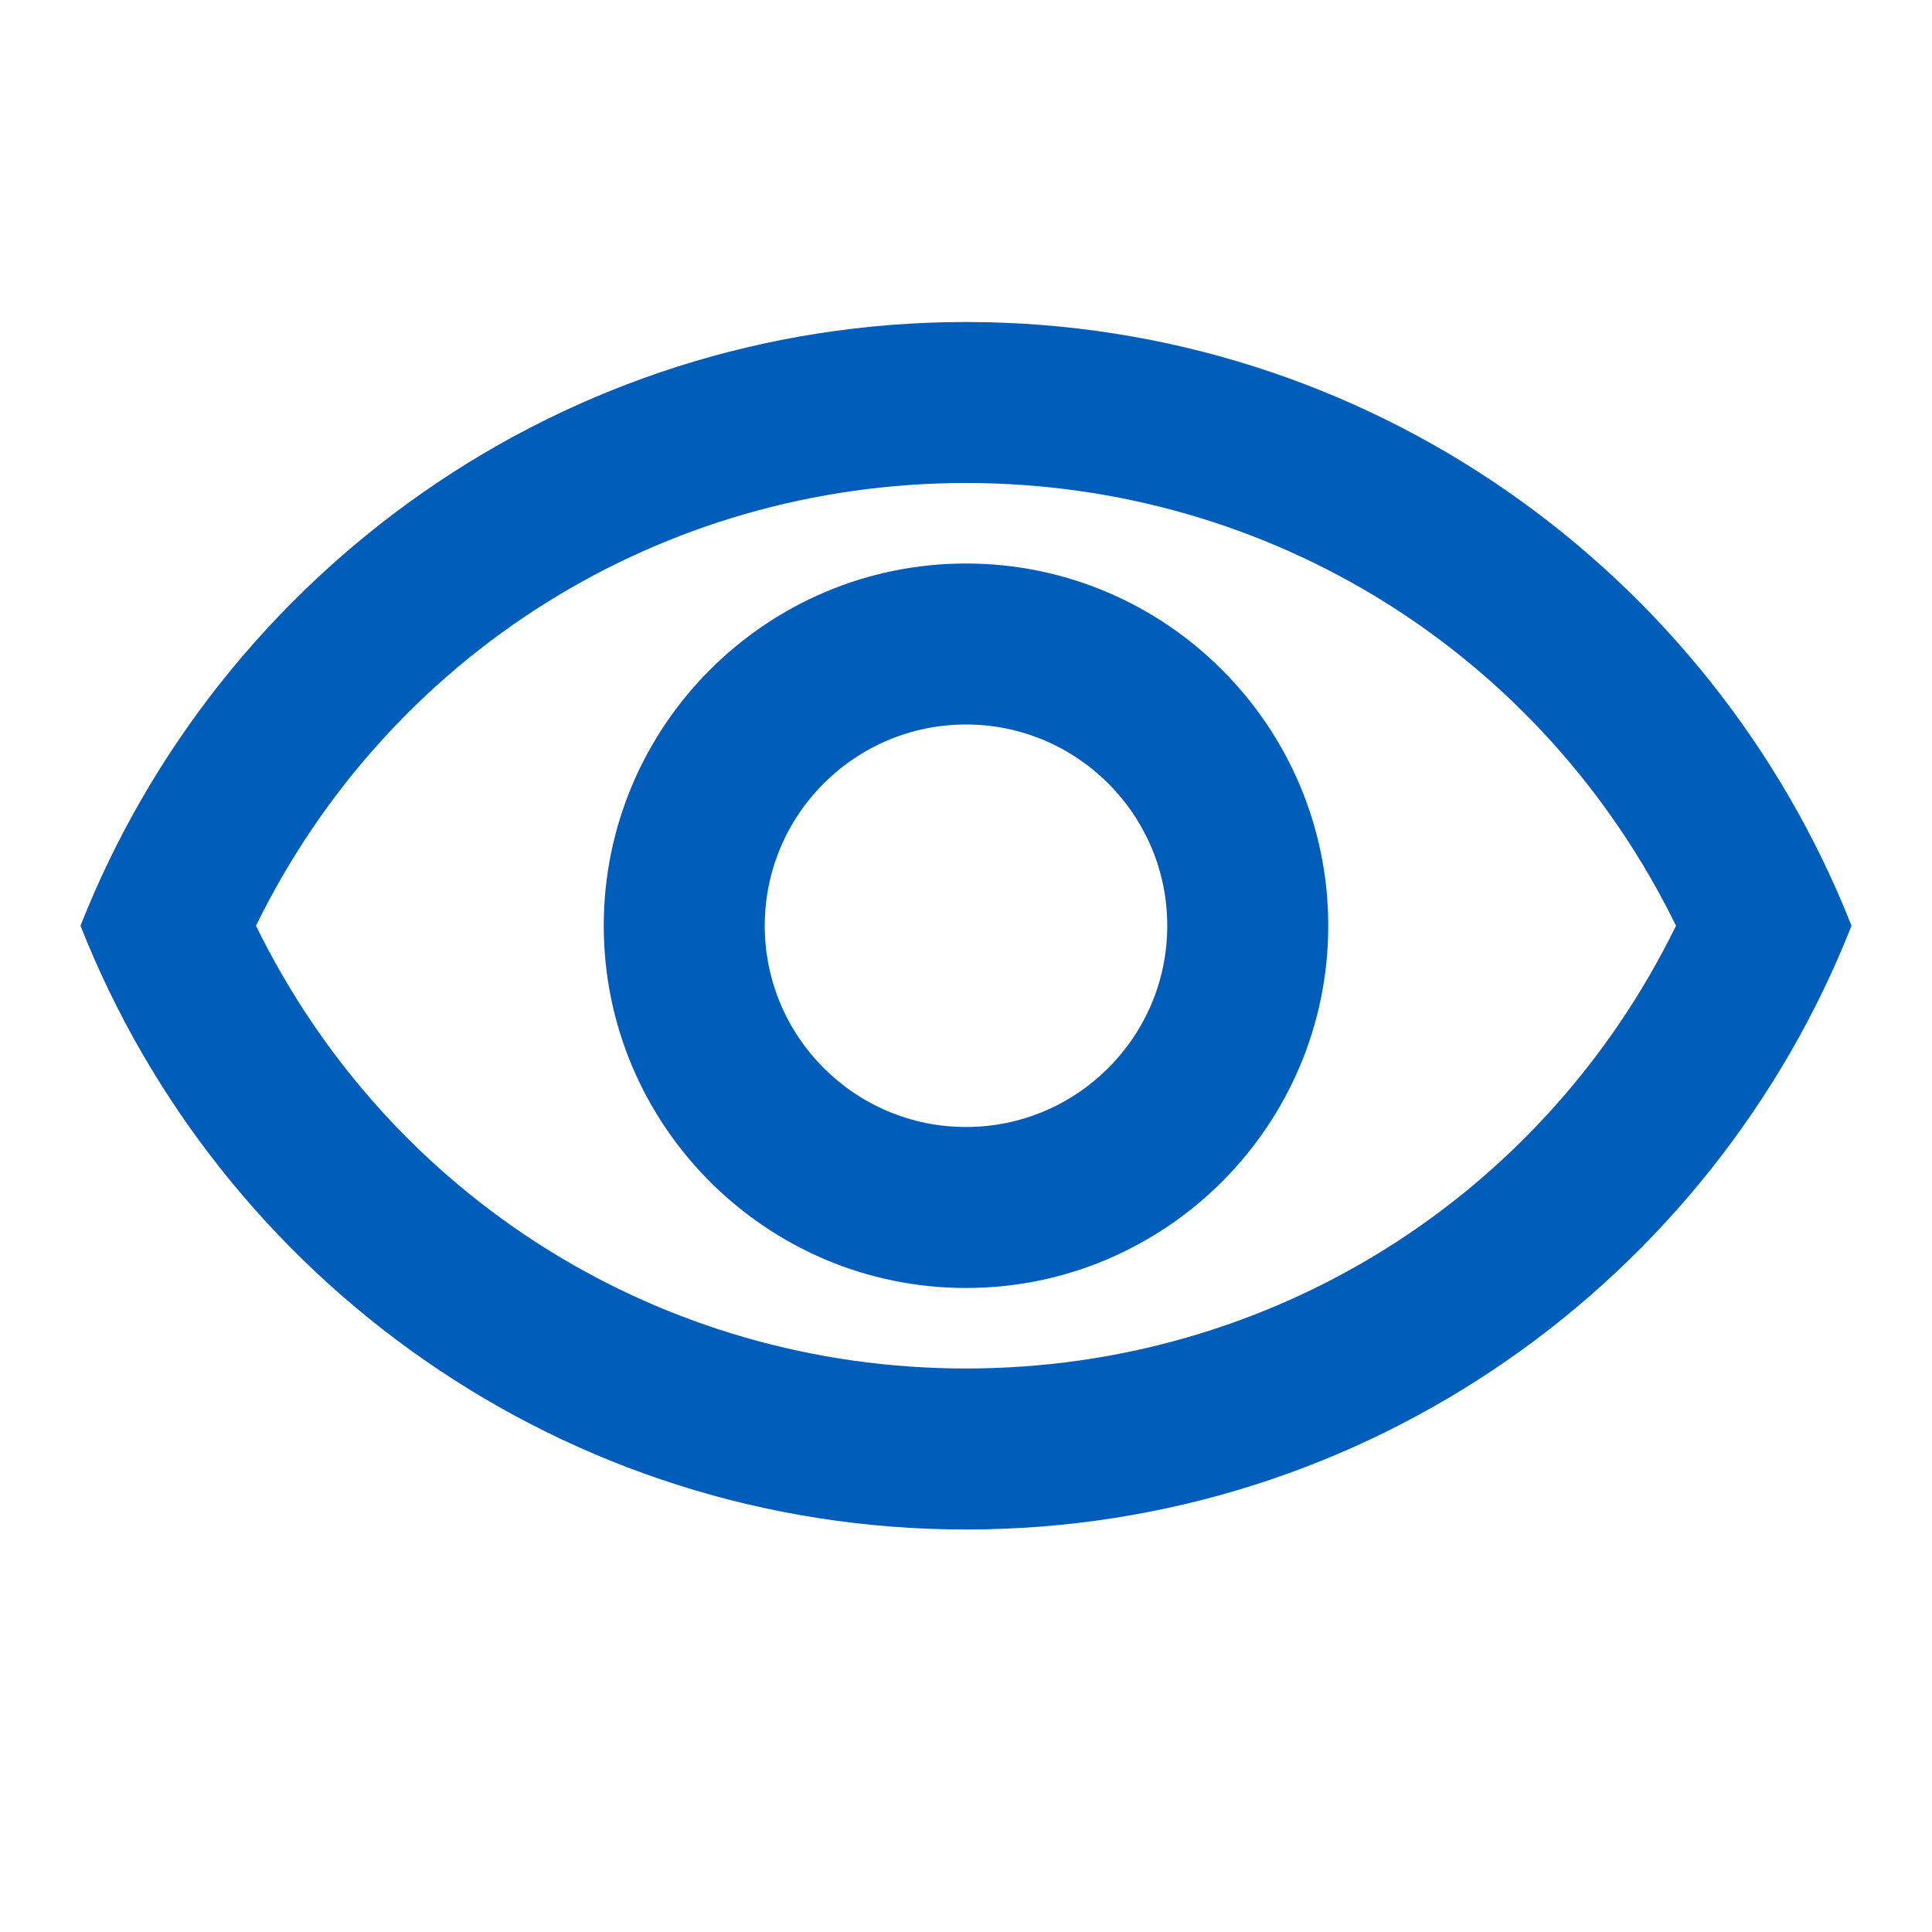 <?xml version="1.0" encoding="utf-8"?>
<!-- Generator: Adobe Illustrator 24.2.3, SVG Export Plug-In . SVG Version: 6.00 Build 0)  -->
<svg version="1.1" id="Layer_1" xmlns="http://www.w3.org/2000/svg" xmlns:xlink="http://www.w3.org/1999/xlink" x="0px" y="0px"
	 viewBox="0 0 24 24" style="enable-background:new 0 0 24 24;" xml:space="preserve">
<style type="text/css">
	.st0{fill:#005DBA;}
</style>
<path class="st0" d="M12,6c3.79,0,7.17,2.13,8.82,5.5C19.17,14.87,15.79,17,12,17s-7.17-2.13-8.82-5.5C4.83,8.13,8.21,6,12,6 M12,4
	C7,4,2.73,7.11,1,11.5C2.73,15.89,7,19,12,19s9.27-3.11,11-7.5C21.27,7.11,17,4,12,4z M12,9c1.38,0,2.5,1.12,2.5,2.5S13.38,14,12,14
	s-2.5-1.12-2.5-2.5S10.62,9,12,9 M12,7c-2.48,0-4.5,2.02-4.5,4.5S9.52,16,12,16s4.5-2.02,4.5-4.5S14.48,7,12,7z"/>
</svg>
